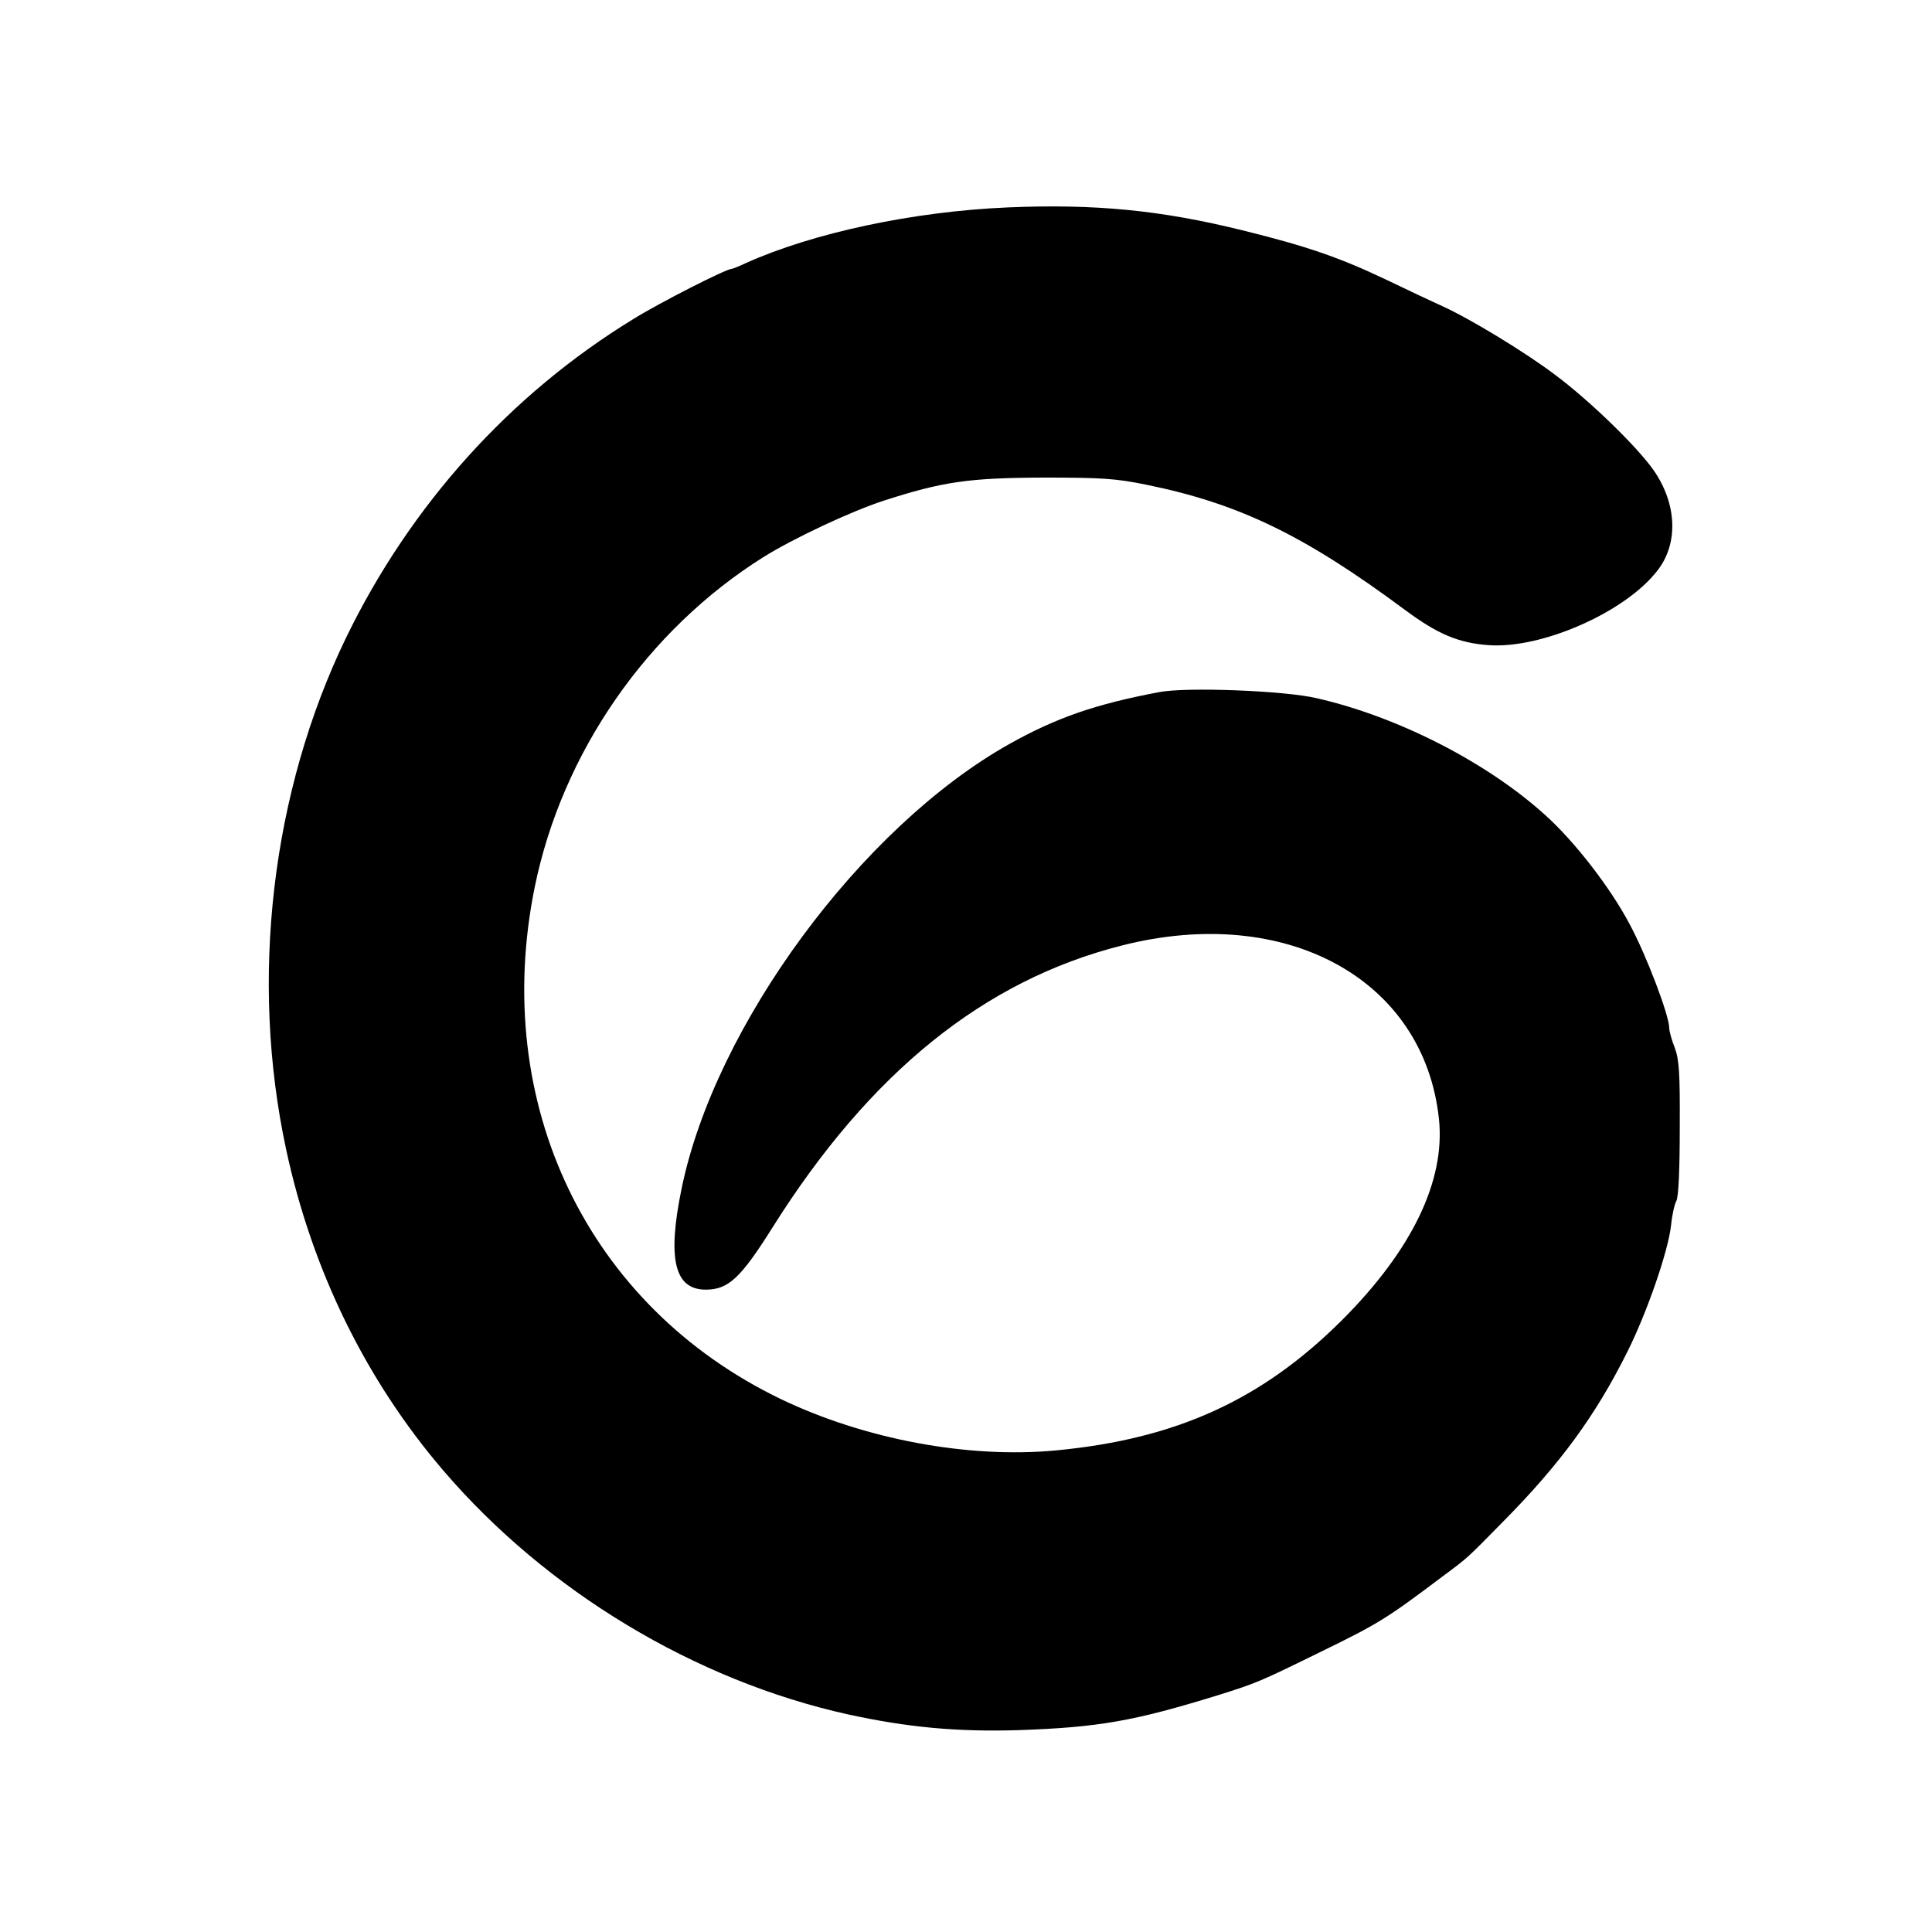<?xml version="1.0" standalone="no"?>
<!DOCTYPE svg PUBLIC "-//W3C//DTD SVG 20010904//EN"
 "http://www.w3.org/TR/2001/REC-SVG-20010904/DTD/svg10.dtd">
<svg version="1.0" xmlns="http://www.w3.org/2000/svg"
 width="625pt" height="625pt" viewBox="0 0 625 625"
 preserveAspectRatio="xMidYMid meet">
<g transform="translate(0,625) scale(0.1,-0.1)"
fill="#000000" stroke="none">
<path d="M3260 5579 c-305 -13 -629 -82 -847 -180 -23 -11 -44 -19 -47 -19
-17 0 -230 -108 -317 -162 -399 -244 -721 -602 -929 -1030 -242 -500 -313
-1106 -194 -1658 84 -390 258 -745 508 -1037 334 -390 813 -679 1309 -789 193
-42 352 -57 552 -51 259 9 373 29 645 113 127 40 132 42 340 144 178 87 206
104 385 239 85 63 79 58 197 178 185 187 300 344 403 551 63 126 132 325 141
409 3 32 11 67 17 78 7 13 11 100 11 235 1 180 -2 222 -16 260 -10 25 -18 54
-18 64 0 41 -74 236 -128 336 -62 118 -179 269 -274 354 -188 170 -475 317
-737 377 -104 25 -424 37 -511 20 -207 -39 -333 -83 -485 -168 -479 -269 -952
-911 -1060 -1438 -47 -228 -23 -327 78 -327 73 0 113 37 216 201 315 501 684
799 1129 912 532 136 979 -108 1027 -561 21 -200 -87 -424 -314 -651 -259
-258 -536 -384 -924 -421 -285 -27 -620 36 -891 166 -625 301 -939 955 -796
1657 89 435 364 831 740 1067 96 60 281 147 388 182 192 62 275 74 517 75 191
0 235 -3 333 -23 300 -61 511 -163 837 -405 105 -78 173 -107 270 -114 170
-13 440 105 545 239 70 87 66 216 -10 326 -52 75 -207 226 -320 310 -95 72
-276 182 -365 222 -33 15 -112 52 -176 83 -153 73 -259 110 -470 162 -263 65
-477 86 -759 74z"/>
</g>
</svg>
